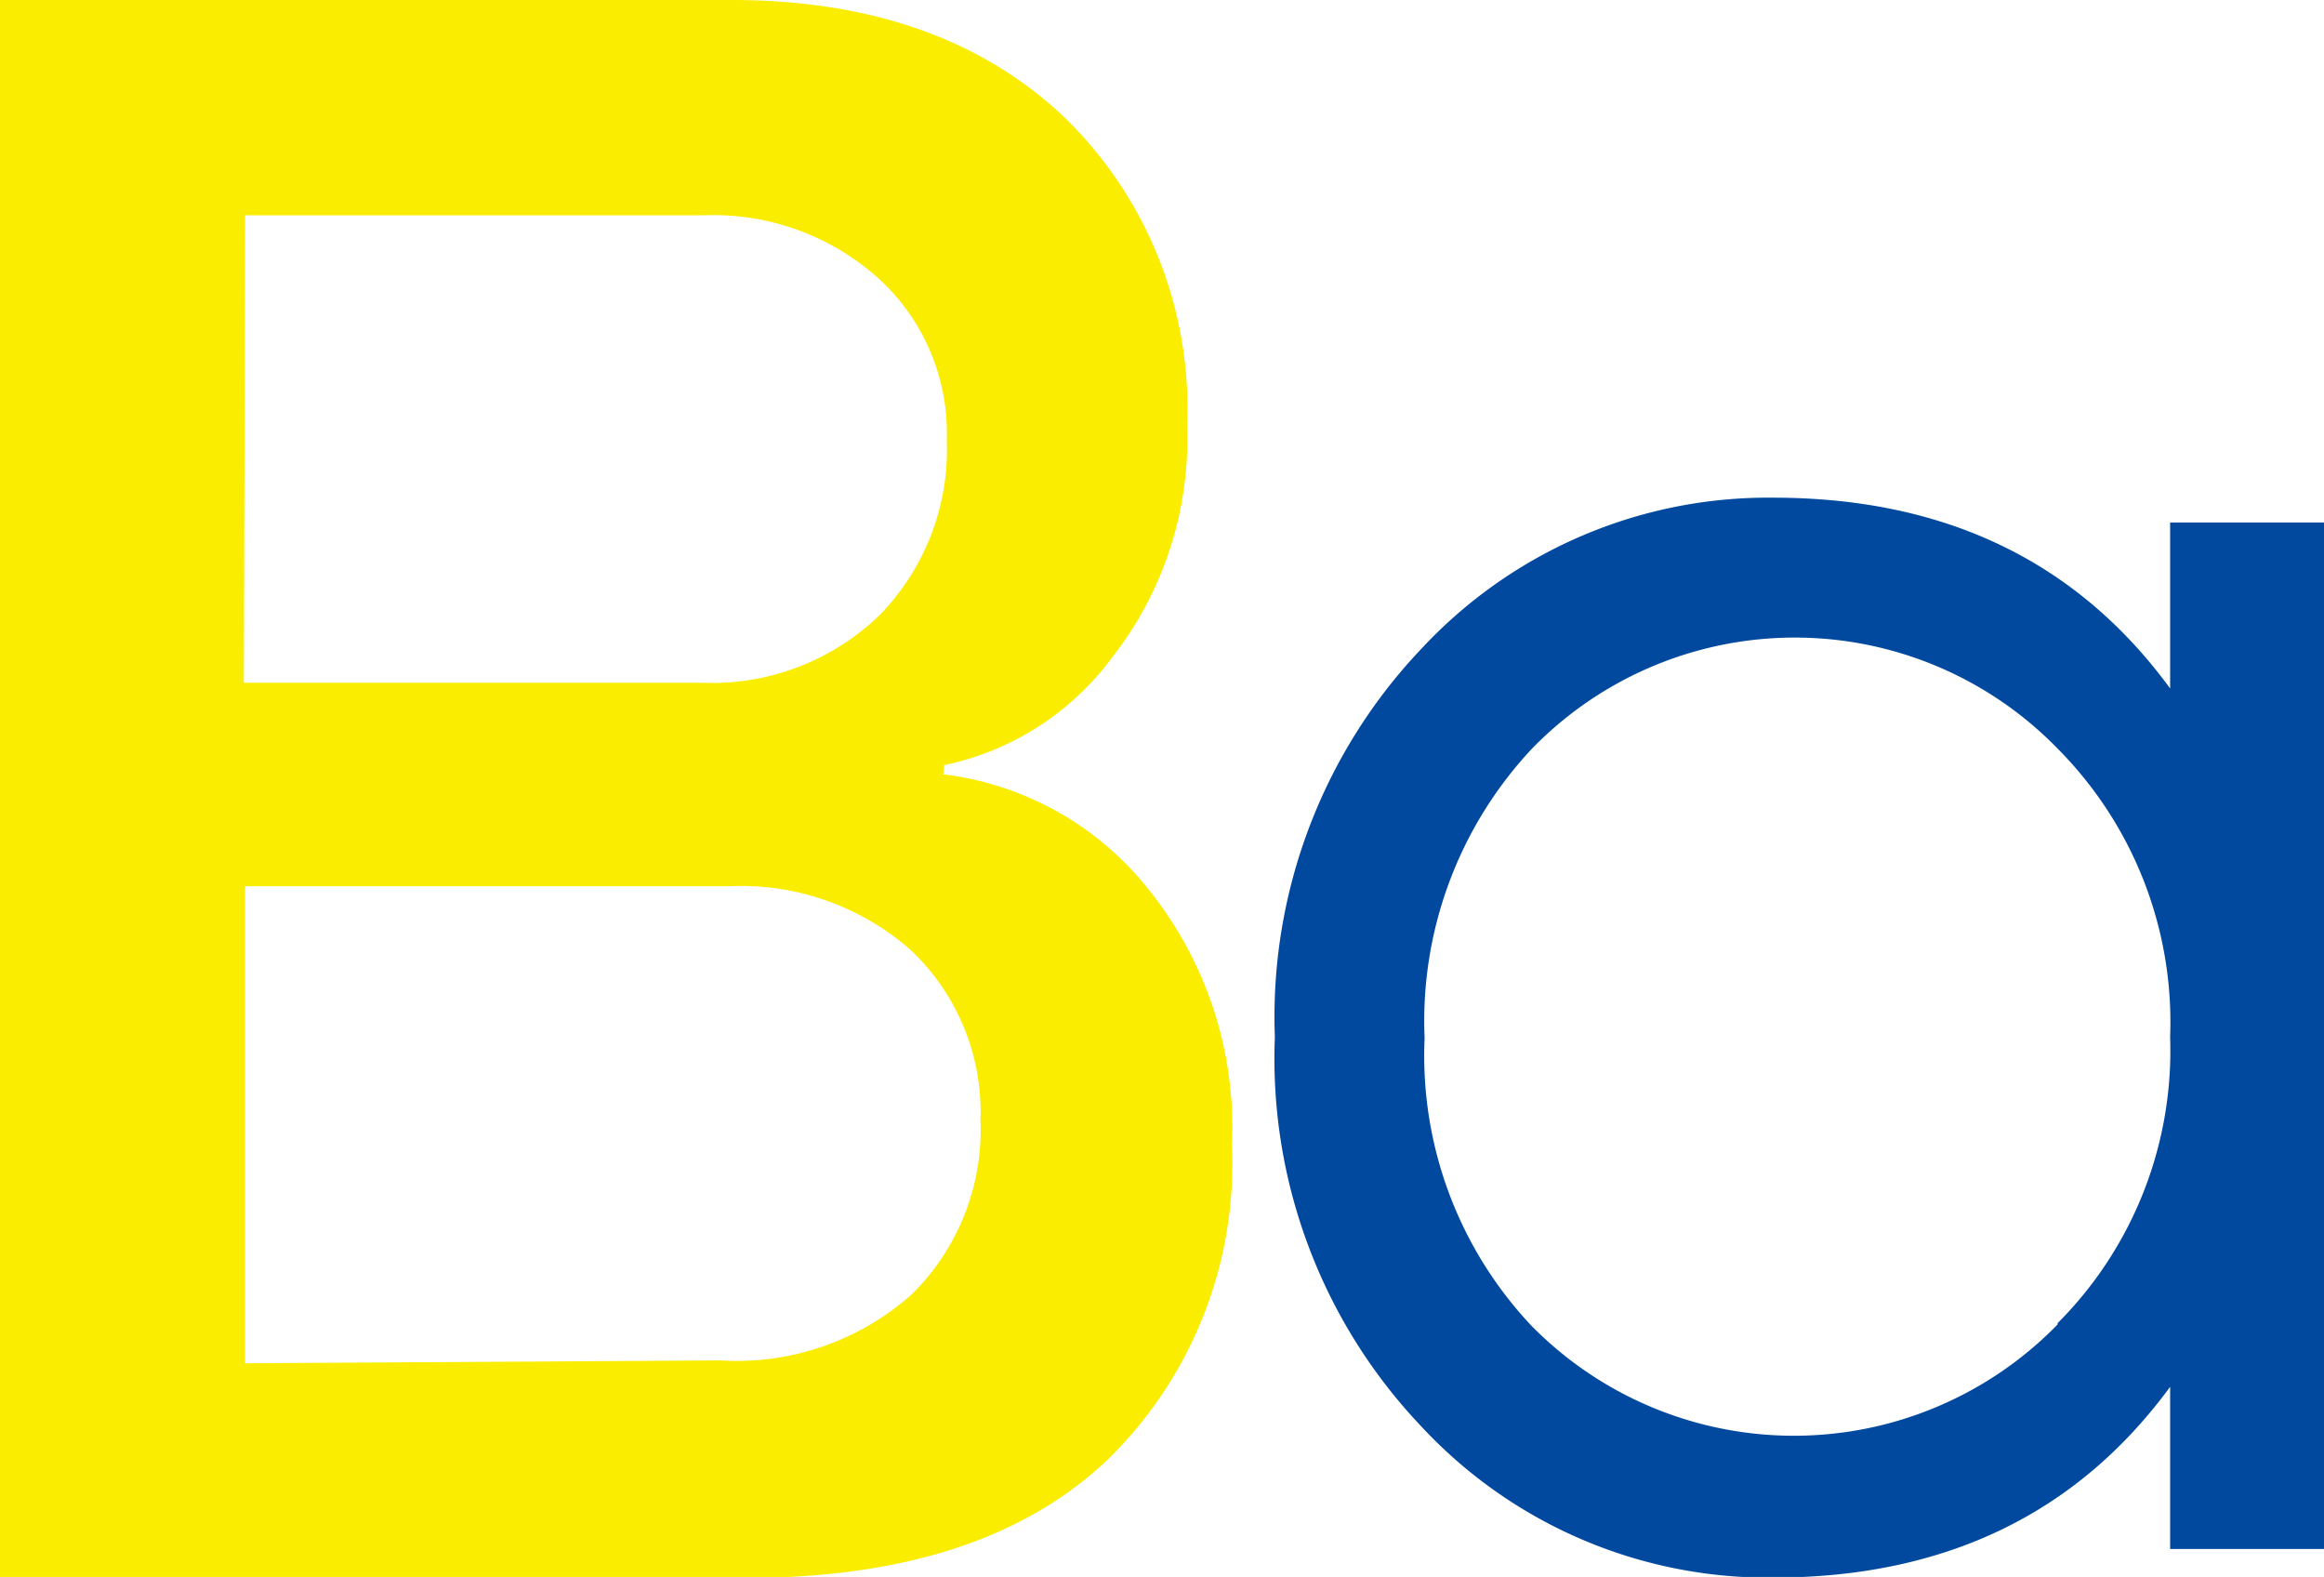 <svg xmlns="http://www.w3.org/2000/svg" viewBox="0 0 73.1 49.59"><defs><style>.cls-1{fill:#00499e;}.cls-2{fill:#faed00;}</style></defs><title>Icon (4)</title><g id="レイヤー_2" data-name="レイヤー 2"><g id="レイヤー_1-2" data-name="レイヤー 1"><g id="Icon"><path class="cls-1" d="M73.1,48.71H68.26v-5.1q-4.4,6-12.49,6a14.89,14.89,0,0,1-11.05-4.74A16.79,16.79,0,0,1,40.1,32.61a16.8,16.8,0,0,1,4.62-12.22,14.89,14.89,0,0,1,11.05-4.74q8.1,0,12.49,6V16.43H73.1Zm-8.38-7.1a12.13,12.13,0,0,0,3.54-9,12.2,12.2,0,0,0-3.54-9.07,11.53,11.53,0,0,0-16.53,0,12.52,12.52,0,0,0-3.38,9.11,12.37,12.37,0,0,0,3.38,9.06,11.58,11.58,0,0,0,16.53-.06Z"/><path class="cls-2" d="M29.67,24.35a9.73,9.73,0,0,1,6.41,3.56A11.93,11.93,0,0,1,38.75,36a13,13,0,0,1-3.93,9.92c-2.61,2.47-6.4,3.7-11.34,3.7H0V0H23q6.56,0,10.45,3.66a12.77,12.77,0,0,1,3.89,9.74A11.13,11.13,0,0,1,35,20.65a8.8,8.8,0,0,1-5.3,3.41Zm-22-2.88h14.4a7.58,7.58,0,0,0,5.58-2.11,7.44,7.44,0,0,0,2.13-5.52,6.58,6.58,0,0,0-2.13-5.07,7.77,7.77,0,0,0-5.51-2H7.71Zm15,21.31a8.27,8.27,0,0,0,6-2.07,7.25,7.25,0,0,0,2.17-5.48,7,7,0,0,0-2.2-5.36,8.09,8.09,0,0,0-5.73-2H7.71v15Z"/></g></g></g></svg>